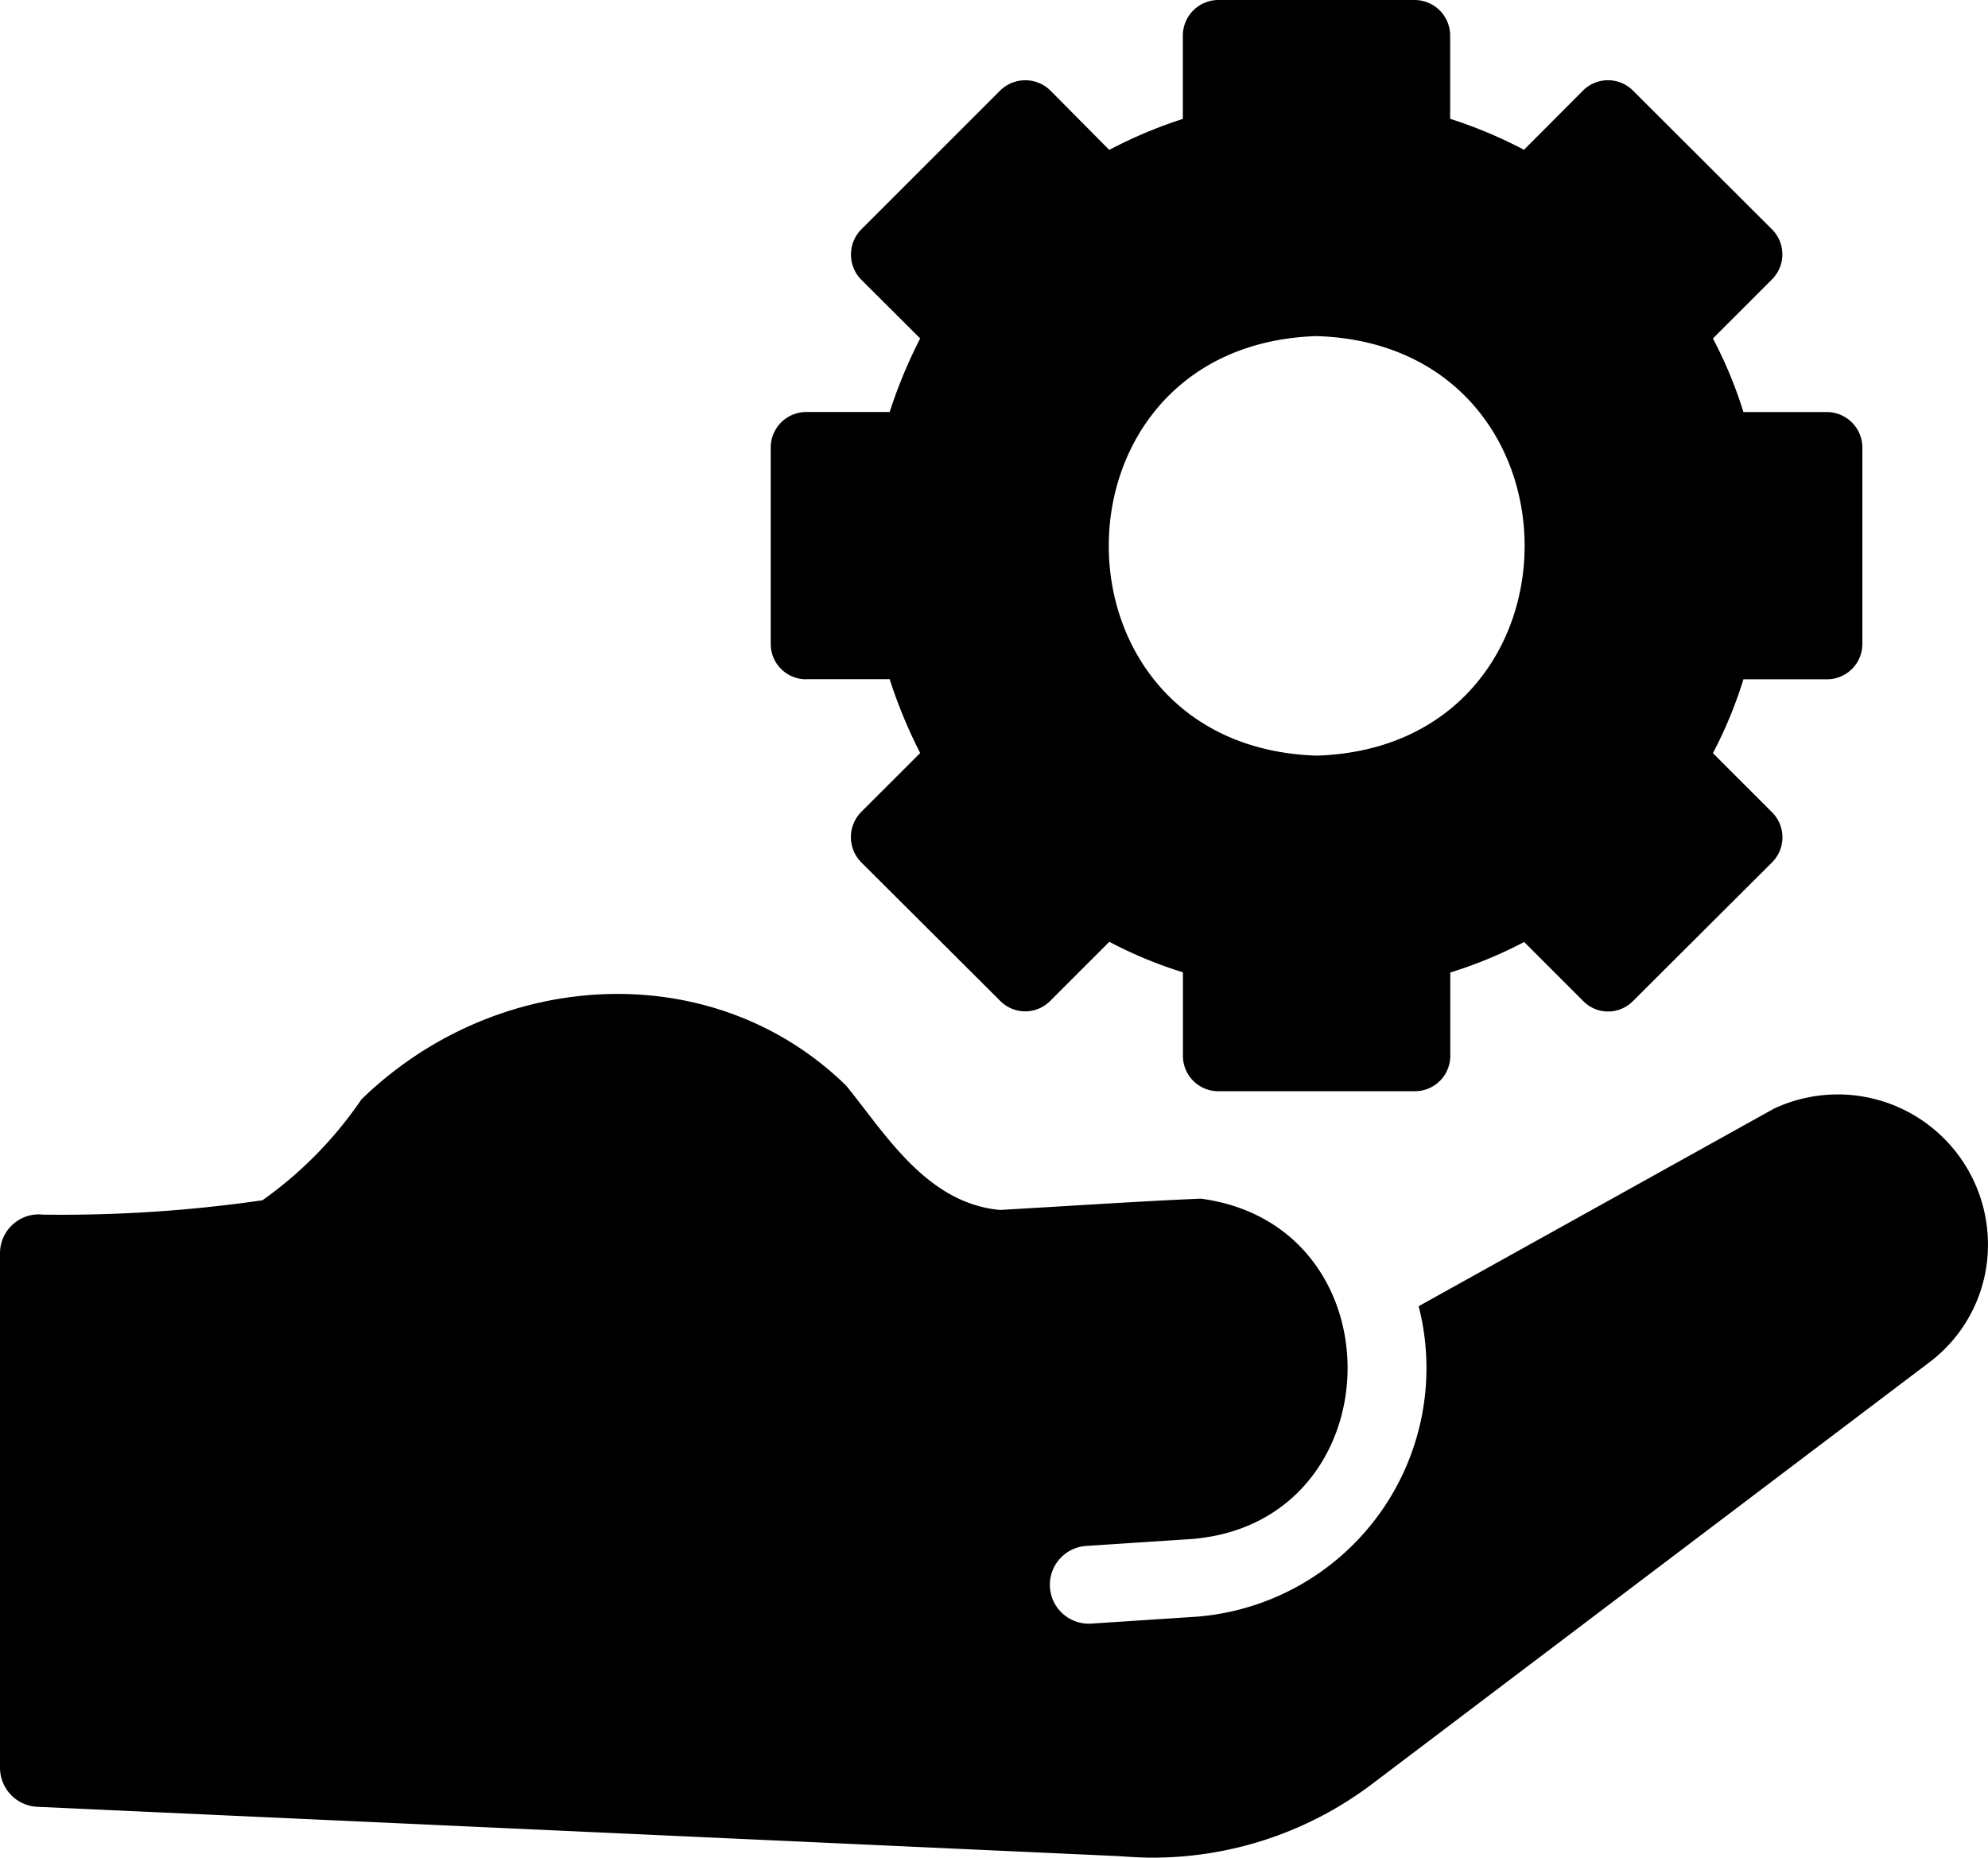 <svg xmlns="http://www.w3.org/2000/svg" width="51.33" height="47.975" viewBox="0 0 51.33 47.975">
  <g id="management-service" transform="translate(-4 -5.86)">
    <path id="Path_3562" data-name="Path 3562" d="M26.627,23.4h2.154a12.841,12.841,0,0,0,.788,1.907l-1.522,1.522a.924.924,0,0,0,0,1.3l3.584,3.575a.908.908,0,0,0,1.3,0l1.522-1.522a11.048,11.048,0,0,0,1.9.788v2.154a.913.913,0,0,0,.917.917h5.069a.913.913,0,0,0,.917-.917V30.975a11.139,11.139,0,0,0,1.907-.788l1.522,1.522a.9.9,0,0,0,1.292,0l3.584-3.575a.914.914,0,0,0,0-1.3L50.037,25.31a11.14,11.14,0,0,0,.788-1.907h2.154a.913.913,0,0,0,.917-.917V17.418a.919.919,0,0,0-.917-.917H50.825a11.052,11.052,0,0,0-.788-1.9l1.522-1.522a.914.914,0,0,0,0-1.3L47.974,8.2a.913.913,0,0,0-1.292,0L45.16,9.728a11.973,11.973,0,0,0-1.907-.8V6.777a.919.919,0,0,0-.917-.917H37.268a.919.919,0,0,0-.917.917V8.931a11.875,11.875,0,0,0-1.9.8L32.933,8.2a.924.924,0,0,0-1.3,0l-3.584,3.584a.924.924,0,0,0,0,1.3L29.569,14.6a12.737,12.737,0,0,0-.788,1.9H26.627a.919.919,0,0,0-.917.917v5.069a.913.913,0,0,0,.917.917ZM39.807,14.54c7.159.226,7.158,10.609,0,10.834C32.648,25.148,32.65,14.765,39.807,14.54Z" transform="translate(-1.81 0)"/>
    <path id="Path_3563" data-name="Path 3563" d="M49.8,36.828l-9.17,5.1a6.442,6.442,0,0,1-5.712,8.017l-2.74.18a1,1,0,1,1-.131-2.006l2.731-.179c5.225-.429,5.405-8.093.231-8.789-1.352.052-3.844.216-5.191.291-1.9-.173-2.97-1.986-3.968-3.207-3.408-3.344-8.982-3.083-12.517.351a10.284,10.284,0,0,1-2.556,2.606,36.073,36.073,0,0,1-5.672.371.992.992,0,0,0-.772.251A1,1,0,0,0,4,40.556v13.3a1.011,1.011,0,0,0,.962,1l27.9,1.273c.3.02.591.04.882.04a9.39,9.39,0,0,0,5.712-1.924L53.786,43.4a3.8,3.8,0,0,0,1.543-3.1A3.878,3.878,0,0,0,49.8,36.828Z" transform="translate(0 -2.335)"/>
  </g>
</svg>
